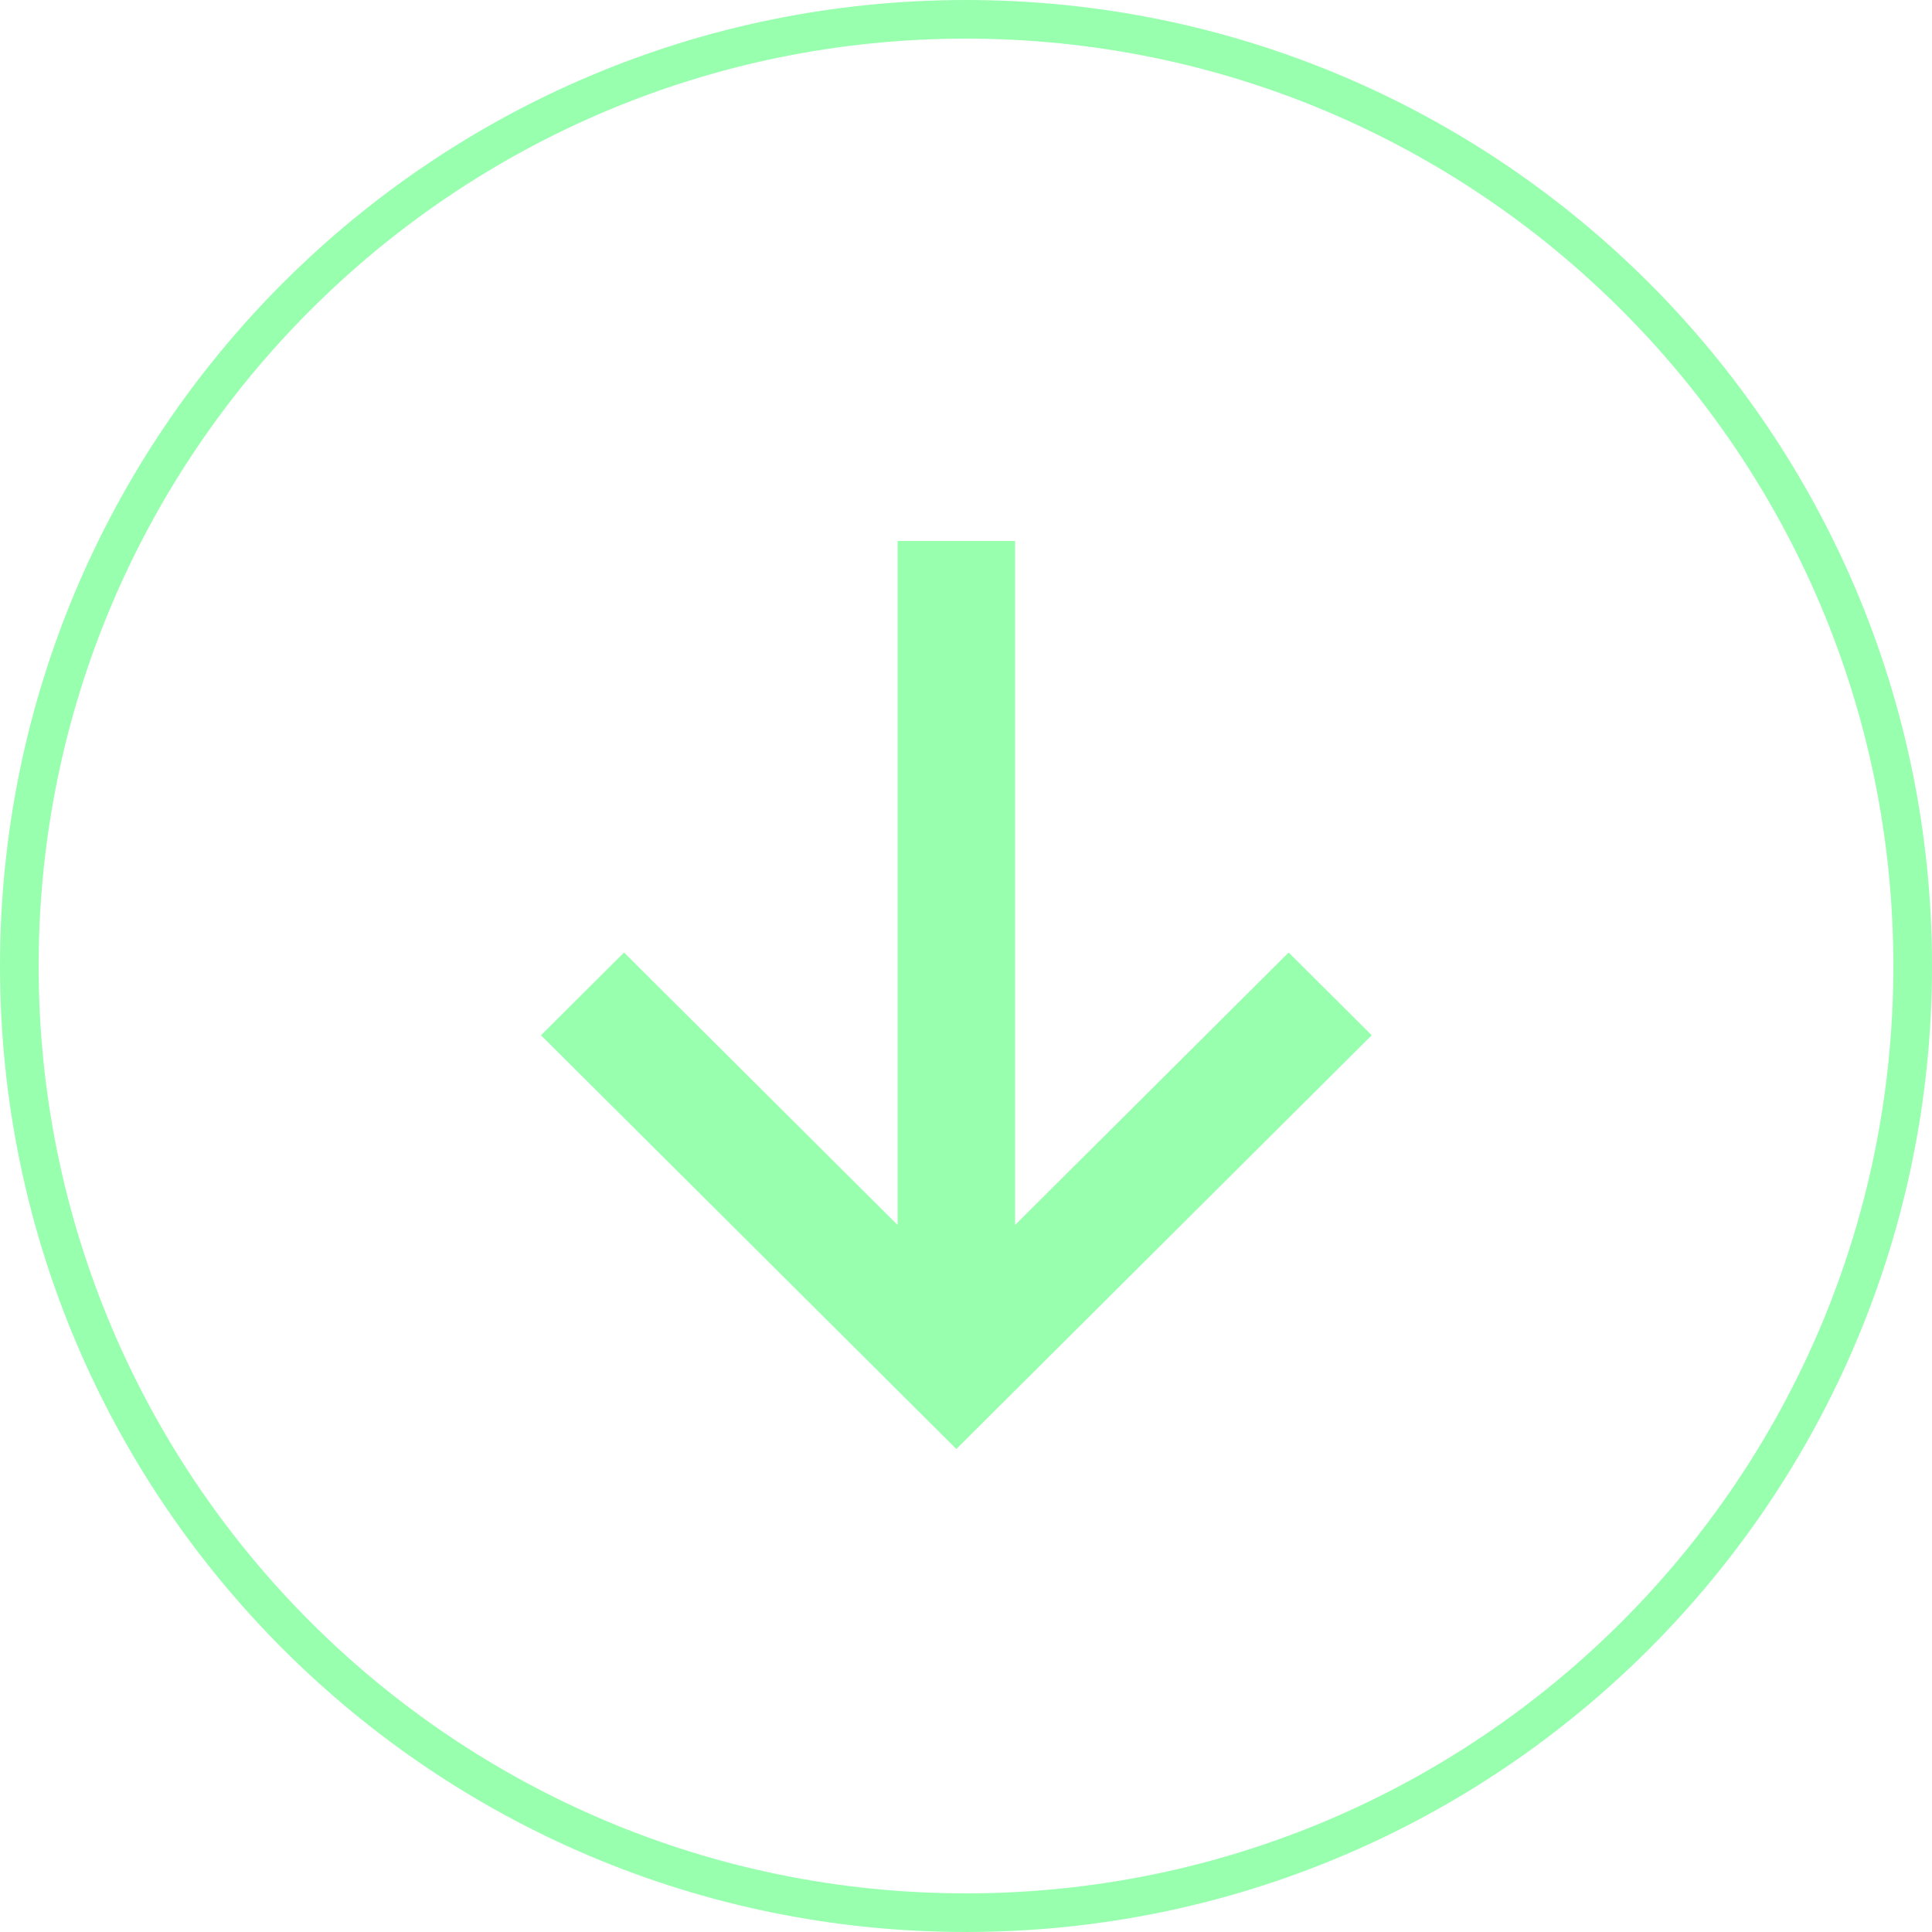 <svg width="80" height="80" viewBox="0 0 80 80" fill="none" xmlns="http://www.w3.org/2000/svg">
<path fill-rule="evenodd" clip-rule="evenodd" d="M80 40C80 62.091 62.091 80 40 80C17.909 80 0 62.091 0 40C0 17.909 17.909 0 40 0C62.091 0 80 17.909 80 40ZM40 78.4C61.208 78.4 78.4 61.208 78.4 40C78.4 18.792 61.208 1.6 40 1.6C18.792 1.6 1.6 18.792 1.6 40C1.6 61.208 18.792 78.4 40 78.4ZM37.168 22.4H42.032V50.724L53.36 39.441L56.8 42.868L39.6 60L22.4 42.868L25.84 39.441L37.168 50.724V22.4Z" fill="#98FFAF"/>
</svg>
